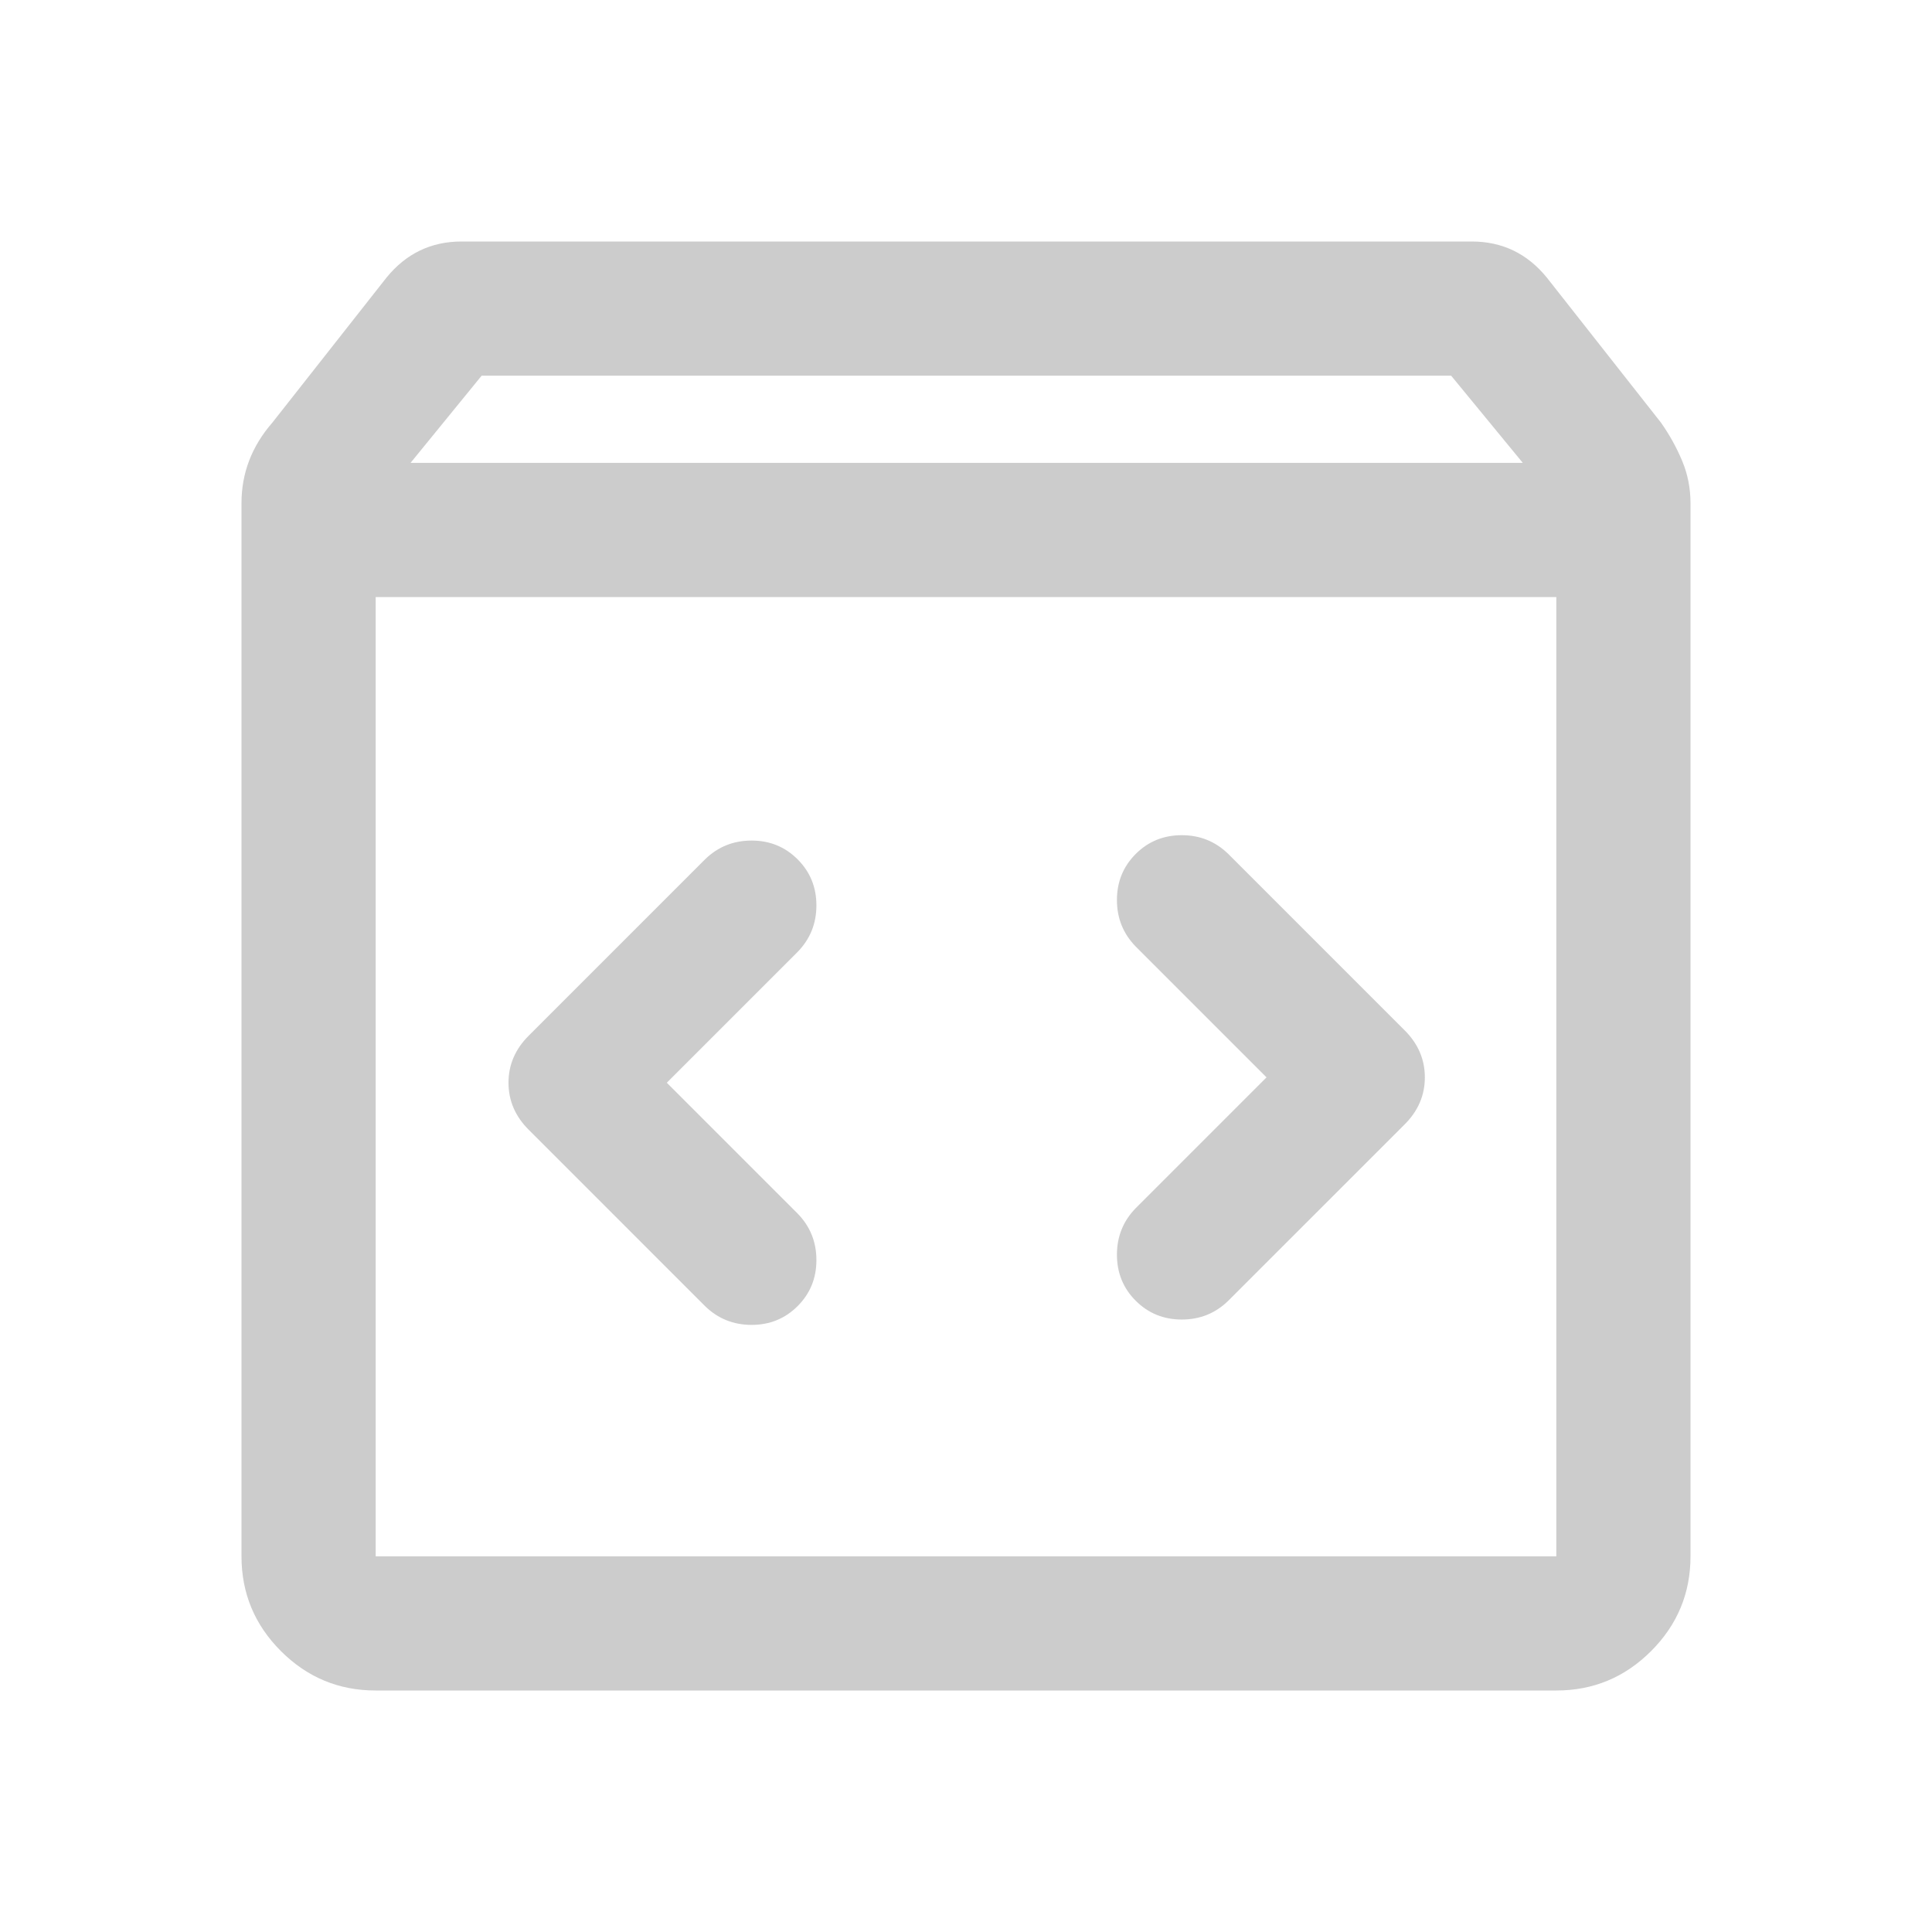 <svg xmlns="http://www.w3.org/2000/svg" height="40px" viewBox="0 -960 960 960" width="40px" fill="#CCCCCC"><path d="M186.67-120q-27.5 0-47.09-19.58Q120-159.17 120-186.67V-710q0-11.2 3.83-21.2 3.84-10 11.5-18.8L192-822q7.3-9 16.64-13.5 9.33-4.5 20.69-4.5h502q11.37 0 20.7 4.5t16.64 13.5l56.66 72q6.34 9 10.5 18.94Q840-721.13 840-710v523.33q0 27.5-19.58 47.09Q800.83-120 773.33-120H186.67ZM204-730h552.67l-35.61-43.33H239.33L204-730Zm-17.33 543.33h586.66v-476.66H186.67v476.66Zm442.66-238-65 65Q555-350.1 555-336.55t9.33 22.88q9.34 9.34 22.89 9.34t23.11-9.34L698-401.33q10-10 10-23.34Q708-438 698-448l-87.67-87.67q-9.56-9.33-23.11-9.33-13.55 0-22.89 9.33-9.33 9.34-9.33 22.89t9.33 23.11l65 65Zm-298 2.67 65-65q9.34-9.57 9.34-23.12T396.33-533q-9.33-9.33-22.88-9.33-13.55 0-23.12 9.33l-87.66 87.67q-10 10-10 23.33 0 13.33 10 23.33L350.33-311q9.57 9.33 23.12 9.33t22.88-9.33q9.34-9.33 9.34-22.88 0-13.55-9.34-23.12l-65-65ZM186.67-186.67v-476.66 476.66Z"/></svg>